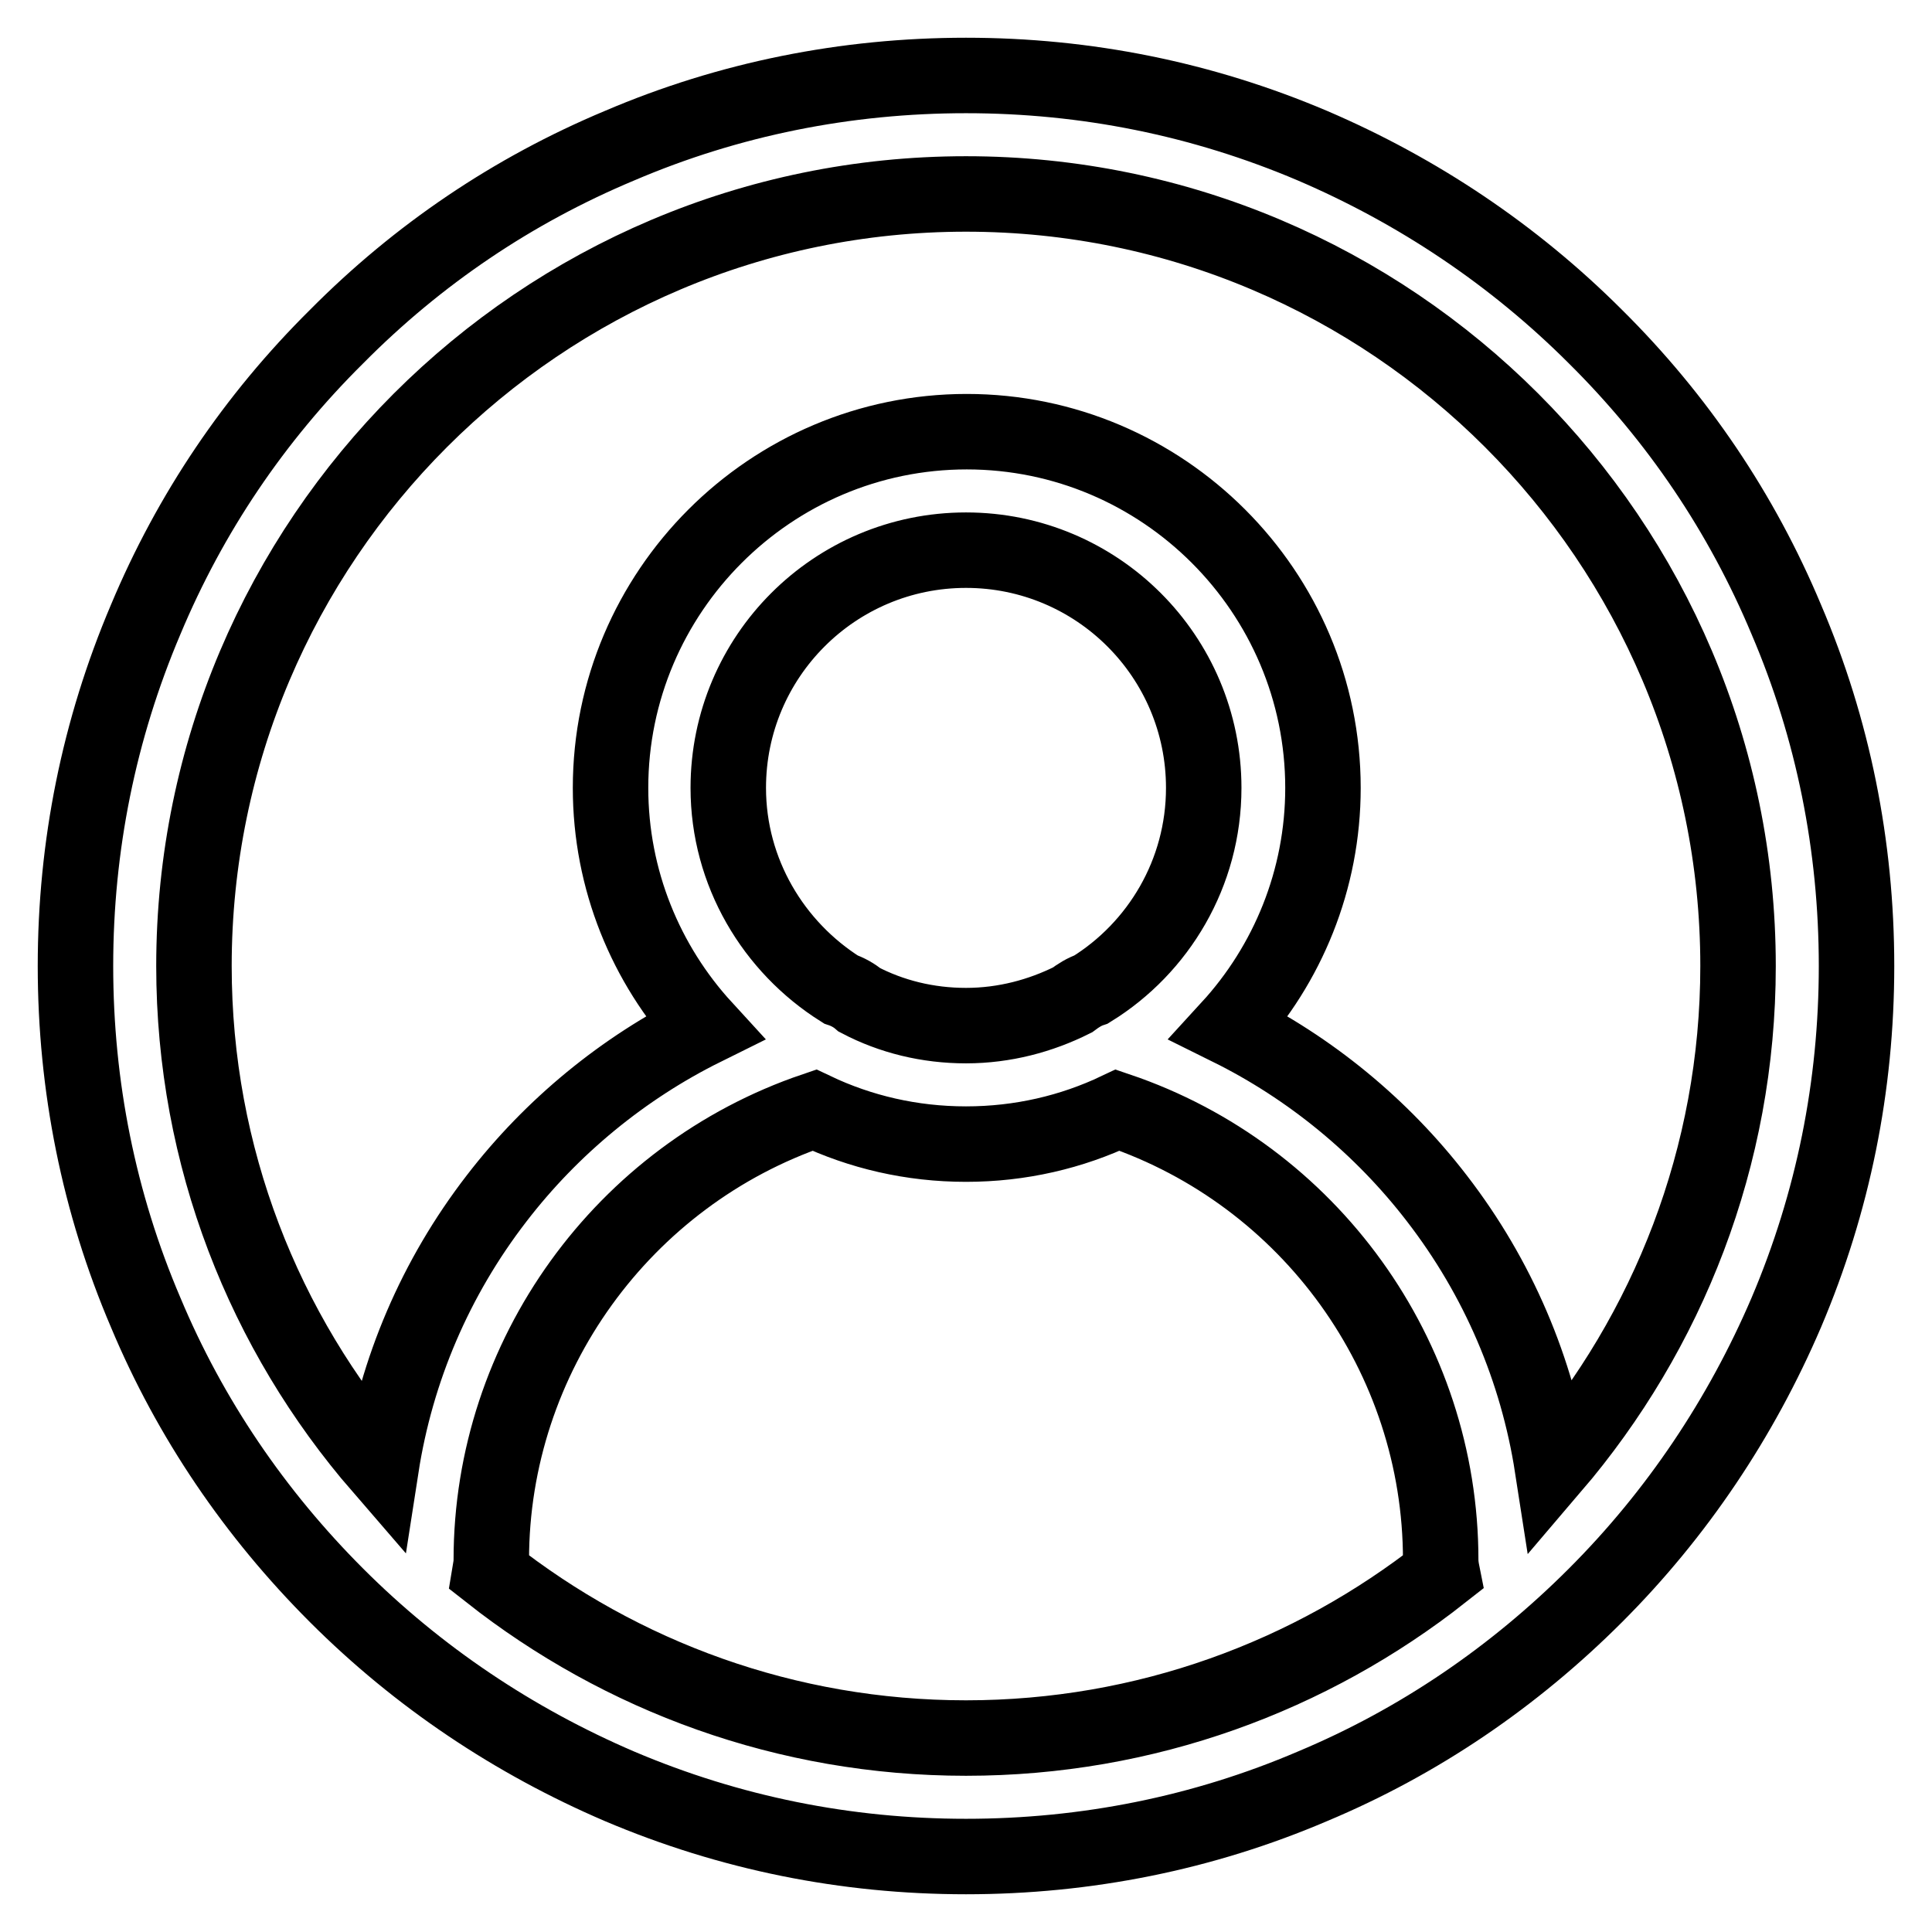 <?xml version="1.0" encoding="utf-8"?>
<!-- Svg Vector Icons : http://www.onlinewebfonts.com/icon -->
<!DOCTYPE svg PUBLIC "-//W3C//DTD SVG 1.1//EN" "http://www.w3.org/Graphics/SVG/1.1/DTD/svg11.dtd">
<svg version="1.1" xmlns="http://www.w3.org/2000/svg" xmlns:xlink="http://www.w3.org/1999/xlink" x="0px" y="0px" viewBox="0 0 256 256" enable-background="new 0 0 256 256" xml:space="preserve">
<g> <path stroke-width="10" fill-opacity="0" stroke="#000000"  d="M236.7,82.1c-5.9-14.1-14.4-26.7-25.3-37.5c-10.8-10.8-23.5-19.3-37.5-25.3c-14.6-6.2-30-9.3-45.9-9.3 c-15.9,0-31.4,3.1-45.9,9.3C68,25.2,55.4,33.7,44.6,44.6C33.7,55.4,25.2,68,19.3,82.1c-6.2,14.6-9.3,30-9.3,45.9 c0,15.9,3.1,31.4,9.3,45.9c5.9,14.1,14.5,26.7,25.3,37.5c10.8,10.8,23.5,19.3,37.5,25.3c14.6,6.2,30,9.3,45.9,9.3 c15.9,0,31.4-3.1,45.9-9.3c14.1-5.9,26.7-14.5,37.5-25.3c10.8-10.8,19.3-23.5,25.3-37.5c6.2-14.6,9.3-30,9.3-45.9 C246,112.1,242.9,96.6,236.7,82.1z M128,230.3c-23.8,0-45.7-8.2-63.1-21.9c0.1-0.6,0.2-1.1,0.2-1.7c0-27,17.5-51,42.8-59.6 c6.1,2.9,12.9,4.5,20.1,4.5c7.2,0,14-1.6,20.1-4.5c25.4,8.6,42.8,32.6,42.8,59.6c0,0.6,0.1,1.2,0.2,1.7 C173.7,222.1,151.8,230.3,128,230.3z M144.6,131.1c-0.9,0.3-1.7,0.8-2.5,1.4c-4.2,2.1-9,3.4-14.1,3.4c-5.1,0-9.9-1.2-14.1-3.4 c-0.7-0.6-1.6-1.1-2.5-1.4c-8.9-5.6-14.9-15.5-14.9-26.7c0-17.4,14.1-31.5,31.5-31.5c17.4,0,31.5,14.1,31.5,31.5 C159.5,115.7,153.5,125.6,144.6,131.1z M205.7,194.4c-2-12.9-7.2-25.1-15.3-35.6c-7.3-9.5-16.8-17.3-27.5-22.6 c7.7-8.4,12.4-19.6,12.4-31.8c0-26-21.2-47.2-47.2-47.2s-47.2,21.2-47.2,47.2c0,12.2,4.7,23.4,12.4,31.8 c-10.7,5.3-20.2,13.1-27.5,22.6c-8.1,10.5-13.3,22.7-15.3,35.6C35,176.5,25.7,153.3,25.7,128C25.7,71.6,71.6,25.7,128,25.7 c56.4,0,102.3,45.9,102.3,102.3C230.3,153.3,221,176.5,205.7,194.4z"/></g>
</svg>